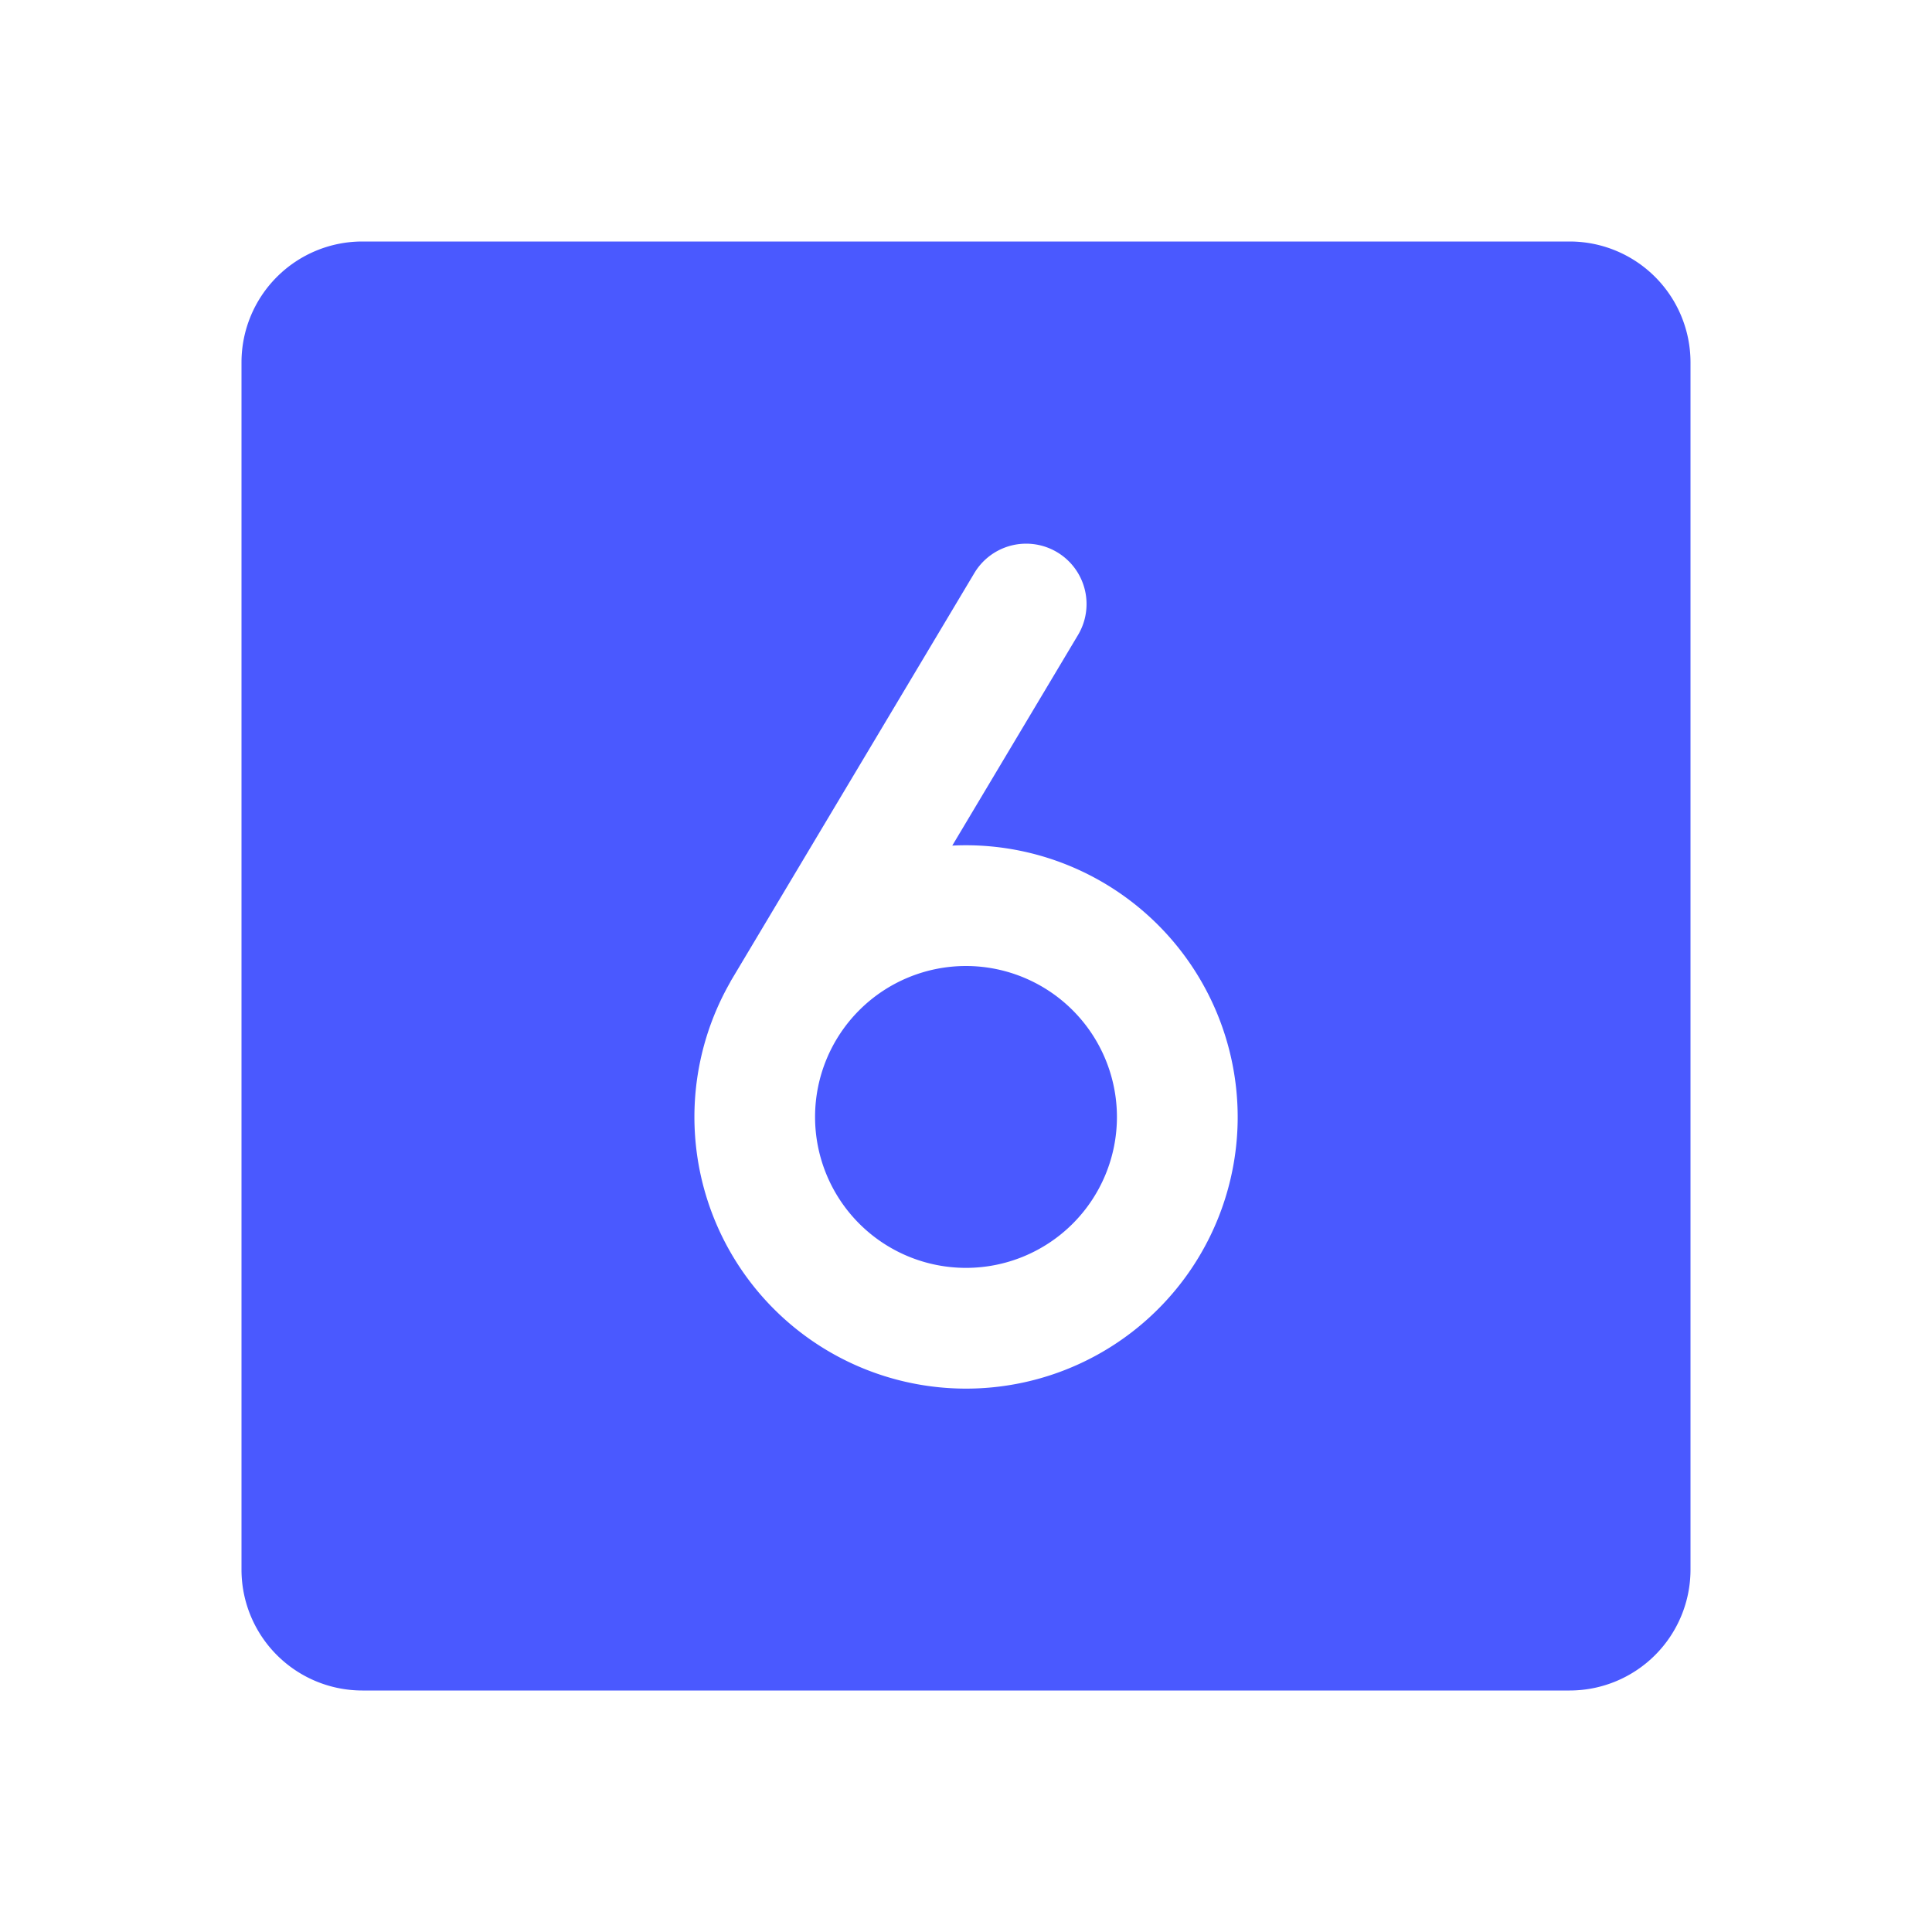 <svg xmlns="http://www.w3.org/2000/svg" fill="#4a59ff" width="800px" height="800px" viewBox="0 0 256 256" id="Flat"><g id="SVGRepo_bgCarrier" stroke-width="0"></g><g id="SVGRepo_tracerCarrier" stroke-linecap="round" stroke-linejoin="round"></g><g id="SVGRepo_iconCarrier"><path d="M148,148a20,20,0,1,1-20-20A20.022,20.022,0,0,1,148,148ZM224,48V208a16.018,16.018,0,0,1-16,16H48a16.018,16.018,0,0,1-16-16V48A16.018,16.018,0,0,1,48,32H208A16.018,16.018,0,0,1,224,48ZM164,148a36.041,36.041,0,0,0-36-36q-.915,0-1.819.046l16.688-27.951a8,8,0,0,0-13.738-8.201L96.886,129.901c-.062.103-.11.21-.167.314A35.993,35.993,0,1,0,164,148Z"></path></g></svg>